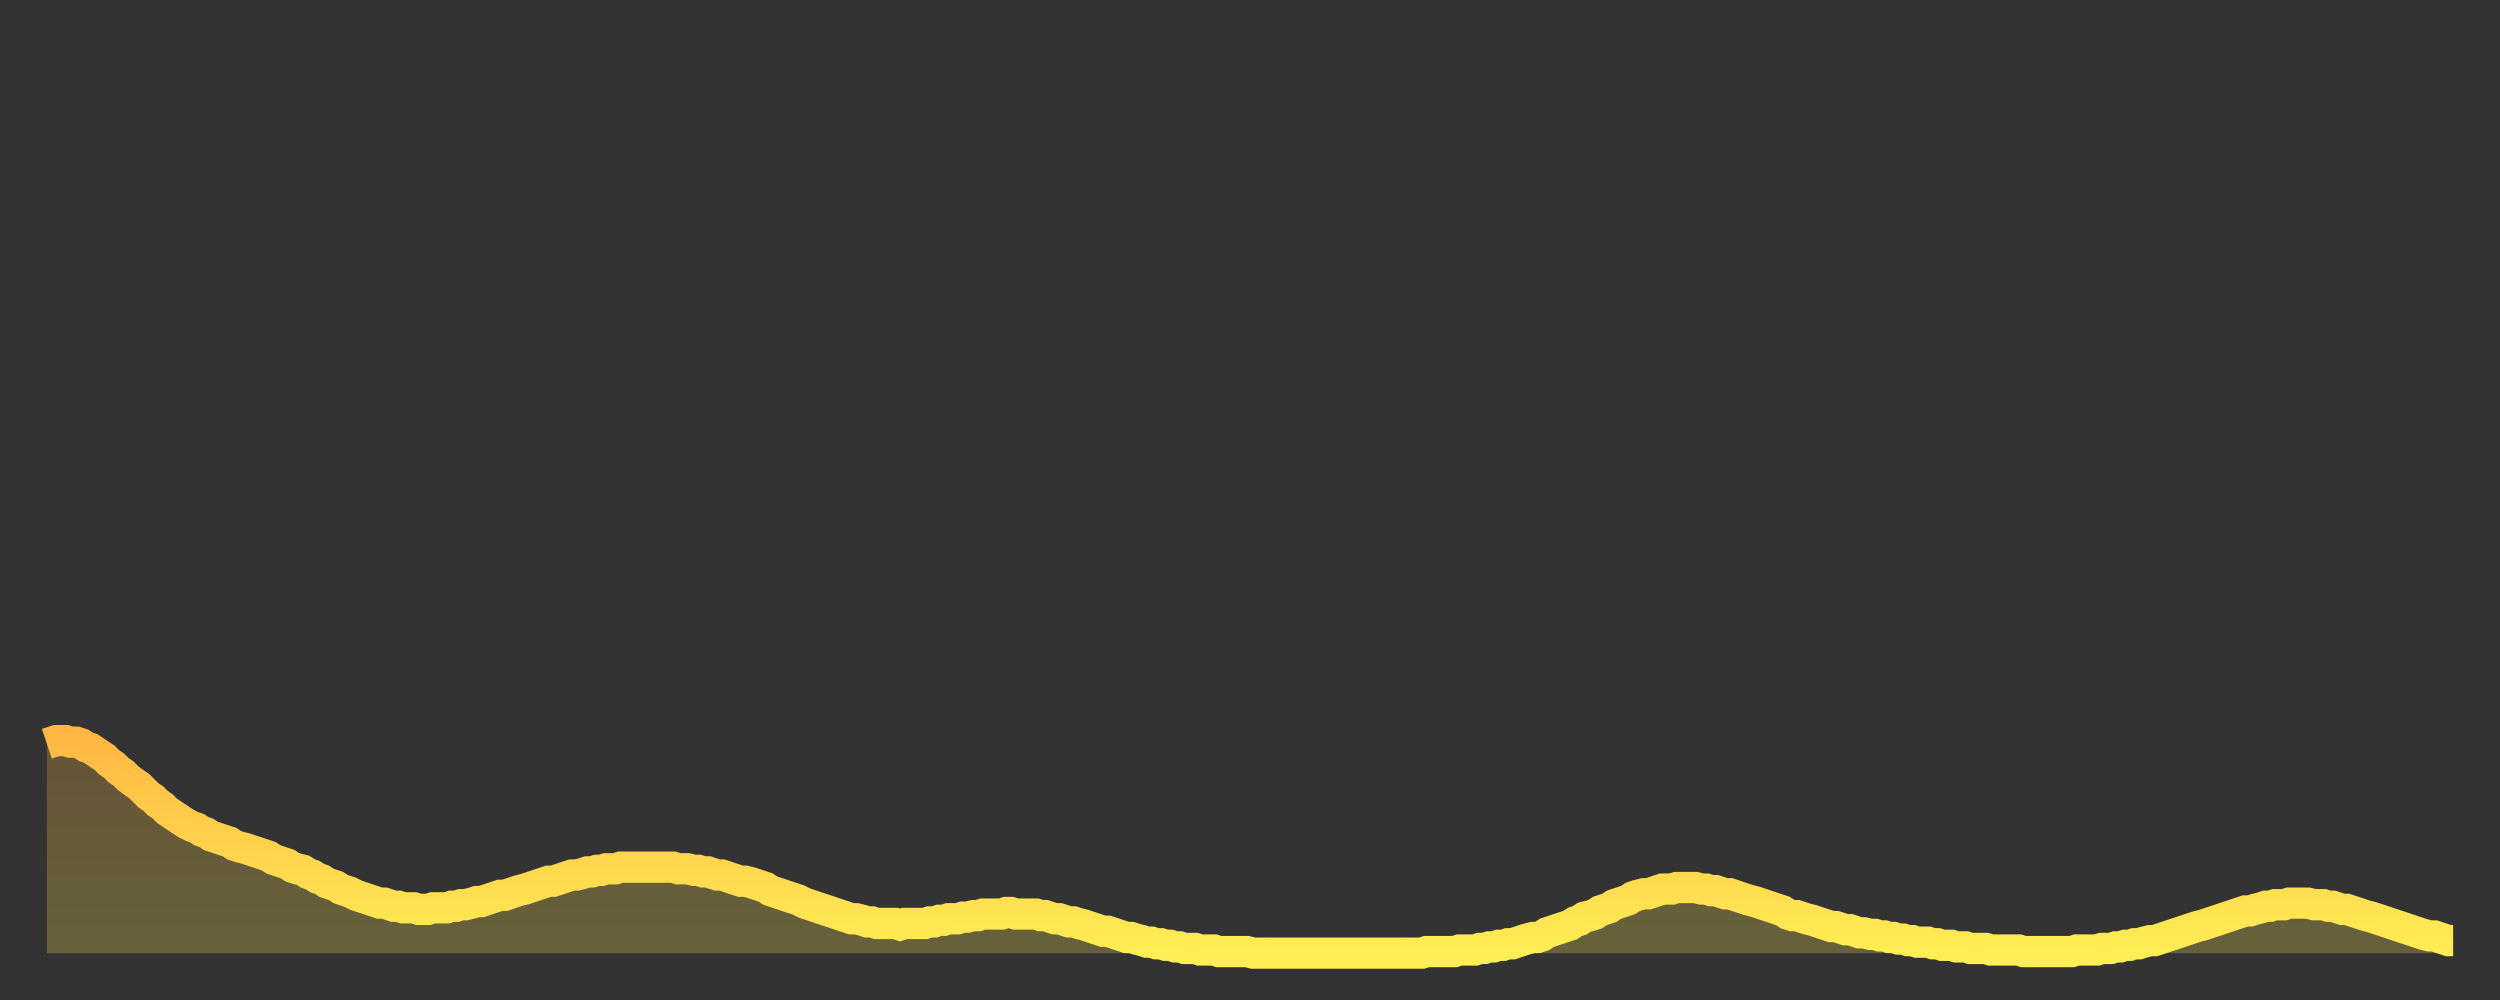 <?xml version="1.0" encoding="utf-8" ?>
<svg baseProfile="full" height="64" version="1.1" width="160" xmlns="http://www.w3.org/2000/svg" xmlns:ev="http://www.w3.org/2001/xml-events" xmlns:xlink="http://www.w3.org/1999/xlink"><rect width="100%" height="100%" fill="#333333" stroke="none"/><defs><linearGradient id="id2220084" x1="0" x2="0" y1="0" y2="1"><stop offset="0%" stop-color="#ffb843" /><stop offset="50%" stop-color="#ffd34c" /><stop offset="100%" stop-color="#ffee55" /></linearGradient></defs><g transform="translate(3,3)"><g><path d="M 0.0 44.6 0.3 44.5 0.6 44.4 0.9 44.4 1.2 44.4 1.5 44.5 1.9 44.5 2.2 44.6 2.5 44.8 2.8 44.9 3.1 45.1 3.4 45.3 3.7 45.5 4.0 45.8 4.3 46.0 4.6 46.3 4.9 46.5 5.2 46.8 5.6 47.1 5.9 47.3 6.2 47.6 6.5 47.9 6.8 48.1 7.1 48.4 7.4 48.6 7.7 48.9 8.0 49.1 8.3 49.3 8.6 49.5 8.9 49.7 9.3 49.9 9.6 50.0 9.9 50.2 10.2 50.3 10.5 50.5 10.8 50.6 11.1 50.7 11.4 50.8 11.7 50.9 12.0 51.1 12.3 51.2 12.7 51.3 13.0 51.4 13.3 51.5 13.6 51.6 13.9 51.7 14.2 51.8 14.5 52.0 14.8 52.1 15.1 52.2 15.4 52.3 15.7 52.5 16.0 52.6 16.4 52.7 16.7 52.9 17.0 53.0 17.3 53.2 17.6 53.3 17.9 53.5 18.2 53.6 18.5 53.7 18.8 53.9 19.1 54.0 19.4 54.1 19.8 54.3 20.1 54.4 20.4 54.5 20.7 54.6 21.0 54.7 21.3 54.8 21.6 54.8 21.9 54.9 22.2 55.0 22.5 55.0 22.8 55.1 23.1 55.1 23.5 55.1 23.8 55.2 24.1 55.2 24.4 55.2 24.7 55.1 25.0 55.1 25.3 55.1 25.6 55.1 25.9 55.0 26.2 55.0 26.5 54.9 26.8 54.9 27.2 54.8 27.5 54.7 27.8 54.7 28.1 54.6 28.4 54.5 28.7 54.4 29.0 54.3 29.3 54.3 29.6 54.2 29.9 54.1 30.2 54.0 30.6 53.9 30.9 53.8 31.2 53.7 31.5 53.6 31.8 53.5 32.1 53.4 32.4 53.4 32.7 53.3 33.0 53.2 33.3 53.1 33.6 53.0 33.9 53.0 34.3 52.9 34.6 52.8 34.9 52.8 35.2 52.7 35.5 52.7 35.8 52.6 36.1 52.6 36.4 52.6 36.7 52.5 37.0 52.5 37.3 52.5 37.7 52.5 38.0 52.5 38.3 52.5 38.6 52.5 38.9 52.5 39.2 52.5 39.5 52.5 39.8 52.5 40.1 52.5 40.4 52.6 40.7 52.6 41.0 52.6 41.4 52.7 41.7 52.7 42.0 52.8 42.3 52.8 42.6 52.9 42.9 53.0 43.2 53.0 43.5 53.1 43.8 53.2 44.1 53.3 44.4 53.4 44.7 53.4 45.1 53.5 45.4 53.6 45.7 53.7 46.0 53.8 46.3 54.0 46.6 54.1 46.9 54.2 47.2 54.3 47.5 54.4 47.8 54.5 48.1 54.6 48.5 54.8 48.8 54.9 49.1 55.0 49.4 55.1 49.7 55.2 50.0 55.3 50.3 55.4 50.6 55.5 50.9 55.6 51.2 55.7 51.5 55.8 51.8 55.8 52.2 55.9 52.5 56.0 52.8 56.0 53.1 56.1 53.4 56.1 53.7 56.1 54.0 56.1 54.3 56.1 54.6 56.2 54.9 56.1 55.2 56.1 55.6 56.1 55.9 56.1 56.2 56.1 56.5 56.0 56.8 56.0 57.1 55.9 57.4 55.9 57.7 55.8 58.0 55.8 58.3 55.8 58.6 55.7 58.9 55.7 59.3 55.6 59.6 55.6 59.9 55.5 60.2 55.5 60.5 55.5 60.8 55.5 61.1 55.5 61.4 55.4 61.7 55.4 62.0 55.5 62.3 55.5 62.6 55.5 63.0 55.5 63.3 55.5 63.6 55.6 63.9 55.6 64.2 55.7 64.5 55.8 64.8 55.8 65.1 55.9 65.4 56.0 65.7 56.0 66.0 56.1 66.4 56.2 66.7 56.3 67.0 56.4 67.3 56.5 67.6 56.6 67.9 56.6 68.2 56.7 68.5 56.8 68.8 56.9 69.1 57.0 69.4 57.0 69.7 57.1 70.1 57.2 70.4 57.3 70.7 57.3 71.0 57.4 71.3 57.4 71.6 57.5 71.9 57.5 72.2 57.6 72.5 57.6 72.8 57.7 73.1 57.7 73.5 57.7 73.8 57.8 74.1 57.8 74.4 57.8 74.7 57.8 75.0 57.9 75.3 57.9 75.6 57.9 75.9 57.9 76.2 57.9 76.5 57.9 76.8 57.9 77.2 58.0 77.5 58.0 77.8 58.0 78.1 58.0 78.4 58.0 78.7 58.0 79.0 58.0 79.3 58.0 79.6 58.0 79.9 58.0 80.2 58.0 80.5 58.0 80.9 58.0 81.2 58.0 81.5 58.0 81.8 58.0 82.1 58.0 82.4 58.0 82.7 58.0 83.0 58.0 83.3 58.0 83.6 58.0 83.9 58.0 84.3 58.0 84.6 58.0 84.9 58.0 85.2 58.0 85.5 58.0 85.8 58.0 86.1 58.0 86.4 58.0 86.7 58.0 87.0 58.0 87.3 58.0 87.6 58.0 88.0 58.0 88.3 57.9 88.6 57.9 88.9 57.9 89.2 57.9 89.5 57.9 89.8 57.9 90.1 57.9 90.4 57.8 90.7 57.8 91.0 57.8 91.4 57.8 91.7 57.7 92.0 57.7 92.3 57.6 92.6 57.6 92.9 57.5 93.2 57.5 93.5 57.4 93.8 57.4 94.1 57.3 94.4 57.2 94.7 57.1 95.1 57.0 95.4 57.0 95.7 56.9 96.0 56.7 96.3 56.6 96.6 56.5 96.9 56.4 97.2 56.3 97.5 56.2 97.8 56.0 98.1 55.9 98.4 55.7 98.8 55.6 99.1 55.5 99.4 55.3 99.7 55.2 100.0 55.1 100.3 54.9 100.6 54.8 100.9 54.7 101.2 54.6 101.5 54.4 101.8 54.3 102.2 54.2 102.5 54.2 102.8 54.1 103.1 54.0 103.4 53.9 103.7 53.9 104.0 53.9 104.3 53.8 104.6 53.8 104.9 53.8 105.2 53.8 105.5 53.8 105.9 53.9 106.2 53.9 106.5 54.0 106.8 54.0 107.1 54.1 107.4 54.2 107.7 54.2 108.0 54.3 108.3 54.4 108.6 54.5 108.9 54.6 109.3 54.7 109.6 54.8 109.9 54.9 110.2 55.0 110.5 55.1 110.8 55.2 111.1 55.3 111.4 55.5 111.7 55.6 112.0 55.6 112.3 55.7 112.6 55.8 113.0 55.9 113.3 56.0 113.6 56.1 113.9 56.2 114.2 56.3 114.5 56.3 114.8 56.4 115.1 56.5 115.4 56.5 115.7 56.6 116.0 56.7 116.3 56.7 116.7 56.8 117.0 56.8 117.3 56.9 117.6 56.9 117.9 57.0 118.2 57.0 118.5 57.1 118.8 57.1 119.1 57.2 119.4 57.2 119.7 57.3 120.1 57.3 120.4 57.3 120.7 57.4 121.0 57.4 121.3 57.5 121.6 57.5 121.9 57.5 122.2 57.6 122.5 57.6 122.8 57.6 123.1 57.7 123.4 57.7 123.8 57.7 124.1 57.7 124.4 57.8 124.7 57.8 125.0 57.8 125.3 57.8 125.6 57.8 125.9 57.8 126.2 57.8 126.5 57.9 126.8 57.9 127.2 57.9 127.5 57.9 127.8 57.9 128.1 57.9 128.4 57.9 128.7 57.9 129.0 57.9 129.3 57.9 129.6 57.9 129.9 57.8 130.2 57.8 130.5 57.8 130.9 57.8 131.2 57.8 131.5 57.7 131.8 57.7 132.1 57.7 132.4 57.6 132.7 57.6 133.0 57.5 133.3 57.5 133.6 57.4 133.9 57.4 134.2 57.3 134.6 57.2 134.9 57.2 135.2 57.1 135.5 57.0 135.8 56.9 136.1 56.8 136.4 56.7 136.7 56.6 137.0 56.5 137.3 56.4 137.6 56.3 138.0 56.2 138.3 56.1 138.6 56.0 138.9 55.9 139.2 55.8 139.5 55.7 139.8 55.6 140.1 55.5 140.4 55.4 140.7 55.3 141.0 55.3 141.3 55.2 141.7 55.1 142.0 55.0 142.3 55.0 142.6 54.9 142.9 54.9 143.2 54.9 143.5 54.8 143.8 54.8 144.1 54.8 144.4 54.8 144.7 54.8 145.1 54.9 145.4 54.9 145.7 54.9 146.0 55.0 146.3 55.0 146.6 55.1 146.9 55.2 147.2 55.2 147.5 55.3 147.8 55.4 148.1 55.5 148.4 55.6 148.8 55.7 149.1 55.8 149.4 55.9 149.7 56.0 150.0 56.1 150.3 56.2 150.6 56.3 150.9 56.4 151.2 56.5 151.5 56.6 151.8 56.7 152.1 56.8 152.5 56.9 152.8 56.9 153.1 57.0 153.4 57.1 153.7 57.2 154.0 57.2" fill="none" id="graph-curve" opacity="1" stroke="url(#id2220084)" stroke-width="2" /><path d="M 0 58 L 0.0 44.6 0.3 44.5 0.6 44.4 0.9 44.4 1.2 44.4 1.5 44.5 1.9 44.5 2.2 44.6 2.5 44.8 2.8 44.9 3.1 45.1 3.4 45.3 3.7 45.5 4.0 45.8 4.3 46.0 4.6 46.3 4.9 46.5 5.2 46.8 5.6 47.1 5.9 47.3 6.2 47.6 6.5 47.9 6.8 48.1 7.1 48.4 7.4 48.6 7.7 48.9 8.0 49.1 8.3 49.3 8.6 49.5 8.9 49.7 9.3 49.9 9.6 50.0 9.9 50.2 10.2 50.3 10.5 50.5 10.8 50.6 11.1 50.7 11.4 50.8 11.7 50.9 12.0 51.1 12.3 51.2 12.7 51.3 13.0 51.4 13.3 51.5 13.6 51.6 13.9 51.7 14.2 51.8 14.5 52.0 14.8 52.1 15.1 52.2 15.4 52.3 15.7 52.5 16.0 52.6 16.4 52.7 16.7 52.9 17.0 53.0 17.3 53.2 17.6 53.3 17.9 53.5 18.2 53.6 18.5 53.7 18.8 53.9 19.1 54.0 19.4 54.1 19.8 54.3 20.1 54.4 20.4 54.5 20.7 54.6 21.0 54.7 21.3 54.8 21.6 54.8 21.9 54.9 22.2 55.0 22.5 55.0 22.8 55.1 23.1 55.1 23.5 55.1 23.8 55.2 24.1 55.2 24.4 55.2 24.7 55.1 25.0 55.1 25.3 55.1 25.6 55.1 25.9 55.0 26.2 55.0 26.5 54.9 26.8 54.9 27.2 54.8 27.5 54.7 27.8 54.7 28.1 54.6 28.4 54.5 28.7 54.4 29.0 54.3 29.3 54.3 29.6 54.2 29.9 54.1 30.2 54.0 30.6 53.9 30.9 53.8 31.2 53.7 31.5 53.6 31.8 53.5 32.1 53.4 32.4 53.4 32.7 53.3 33.0 53.2 33.3 53.1 33.6 53.0 33.9 53.0 34.3 52.9 34.6 52.8 34.9 52.8 35.2 52.7 35.5 52.7 35.8 52.6 36.1 52.6 36.4 52.6 36.7 52.5 37.0 52.5 37.3 52.5 37.7 52.5 38.0 52.5 38.3 52.5 38.6 52.5 38.9 52.5 39.2 52.5 39.5 52.5 39.8 52.5 40.1 52.5 40.4 52.6 40.7 52.6 41.0 52.6 41.4 52.7 41.7 52.7 42.0 52.8 42.3 52.8 42.6 52.9 42.9 53.0 43.2 53.0 43.5 53.1 43.8 53.2 44.1 53.3 44.4 53.4 44.7 53.4 45.1 53.5 45.4 53.6 45.7 53.7 46.0 53.8 46.3 54.0 46.6 54.1 46.9 54.2 47.2 54.3 47.5 54.4 47.8 54.5 48.1 54.6 48.5 54.8 48.8 54.9 49.1 55.0 49.4 55.1 49.7 55.2 50.0 55.3 50.3 55.4 50.6 55.5 50.9 55.6 51.2 55.7 51.5 55.8 51.8 55.8 52.2 55.9 52.5 56.0 52.8 56.0 53.1 56.1 53.4 56.1 53.7 56.1 54.0 56.1 54.3 56.1 54.6 56.2 54.9 56.1 55.2 56.1 55.6 56.1 55.9 56.1 56.2 56.1 56.5 56.0 56.8 56.0 57.1 55.9 57.4 55.9 57.7 55.8 58.0 55.8 58.3 55.8 58.6 55.7 58.9 55.7 59.3 55.6 59.6 55.6 59.9 55.5 60.2 55.5 60.5 55.5 60.8 55.5 61.1 55.5 61.4 55.4 61.7 55.4 62.0 55.5 62.3 55.5 62.6 55.5 63.0 55.5 63.3 55.5 63.6 55.6 63.9 55.6 64.2 55.7 64.5 55.8 64.8 55.8 65.1 55.9 65.4 56.0 65.7 56.0 66.0 56.1 66.4 56.2 66.7 56.3 67.0 56.4 67.3 56.5 67.6 56.6 67.9 56.6 68.2 56.7 68.5 56.8 68.8 56.9 69.1 57.0 69.4 57.0 69.7 57.1 70.1 57.2 70.4 57.3 70.7 57.3 71.0 57.4 71.3 57.4 71.6 57.5 71.9 57.5 72.2 57.6 72.5 57.6 72.8 57.7 73.1 57.7 73.5 57.7 73.8 57.8 74.1 57.8 74.4 57.8 74.7 57.8 75.0 57.9 75.3 57.9 75.6 57.9 75.9 57.9 76.2 57.9 76.5 57.9 76.8 57.9 77.2 58.0 77.5 58.0 77.8 58.0 78.1 58.0 78.4 58.0 78.7 58.0 79.0 58.0 79.3 58.0 79.6 58.0 79.9 58.0 80.2 58.0 80.5 58.0 80.9 58.0 81.2 58.0 81.5 58.0 81.8 58.0 82.1 58.0 82.4 58.0 82.7 58.0 83.0 58.0 83.3 58.0 83.6 58.0 83.9 58.0 84.3 58.0 84.6 58.0 84.9 58.0 85.2 58.0 85.5 58.0 85.8 58.0 86.1 58.0 86.4 58.0 86.7 58.0 87.0 58.0 87.3 58.0 87.6 58.0 88.0 58.0 88.3 57.9 88.6 57.9 88.9 57.9 89.2 57.9 89.5 57.9 89.8 57.9 90.1 57.9 90.4 57.8 90.7 57.8 91.0 57.8 91.4 57.8 91.7 57.7 92.0 57.7 92.3 57.6 92.6 57.6 92.9 57.5 93.2 57.5 93.5 57.4 93.8 57.4 94.1 57.3 94.4 57.2 94.7 57.1 95.1 57.0 95.4 57.0 95.7 56.9 96.0 56.7 96.3 56.6 96.6 56.5 96.9 56.4 97.2 56.3 97.5 56.2 97.8 56.0 98.1 55.9 98.4 55.7 98.8 55.6 99.1 55.5 99.4 55.3 99.7 55.2 100.0 55.1 100.3 54.9 100.6 54.8 100.9 54.7 101.2 54.6 101.5 54.4 101.8 54.3 102.2 54.2 102.5 54.2 102.8 54.1 103.1 54.0 103.4 53.9 103.7 53.9 104.0 53.9 104.3 53.8 104.6 53.8 104.9 53.8 105.2 53.8 105.5 53.8 105.9 53.9 106.2 53.9 106.5 54.0 106.8 54.0 107.1 54.1 107.4 54.2 107.7 54.2 108.0 54.3 108.3 54.4 108.6 54.5 108.9 54.6 109.3 54.7 109.6 54.8 109.9 54.9 110.2 55.0 110.5 55.1 110.8 55.2 111.1 55.3 111.4 55.5 111.7 55.6 112.0 55.6 112.3 55.7 112.6 55.8 113.0 55.9 113.3 56.0 113.6 56.1 113.9 56.2 114.2 56.3 114.5 56.3 114.8 56.4 115.1 56.5 115.4 56.5 115.7 56.6 116.0 56.7 116.3 56.7 116.7 56.8 117.0 56.8 117.3 56.9 117.6 56.9 117.9 57.0 118.2 57.0 118.5 57.1 118.8 57.1 119.1 57.2 119.4 57.2 119.7 57.3 120.1 57.3 120.4 57.3 120.7 57.4 121.0 57.4 121.3 57.5 121.6 57.5 121.9 57.5 122.2 57.6 122.5 57.6 122.8 57.6 123.1 57.7 123.4 57.7 123.8 57.7 124.1 57.7 124.4 57.8 124.7 57.8 125.0 57.8 125.3 57.8 125.6 57.8 125.9 57.8 126.2 57.8 126.5 57.9 126.8 57.9 127.2 57.9 127.5 57.9 127.8 57.9 128.1 57.9 128.4 57.9 128.7 57.9 129.0 57.9 129.3 57.9 129.6 57.9 129.9 57.8 130.2 57.8 130.5 57.8 130.9 57.8 131.2 57.8 131.5 57.7 131.8 57.7 132.1 57.7 132.4 57.6 132.7 57.6 133.0 57.5 133.3 57.5 133.6 57.4 133.9 57.4 134.2 57.3 134.6 57.2 134.9 57.2 135.2 57.1 135.5 57.0 135.8 56.9 136.1 56.8 136.4 56.7 136.7 56.6 137.0 56.5 137.3 56.4 137.6 56.3 138.0 56.2 138.3 56.1 138.6 56.0 138.9 55.9 139.2 55.8 139.5 55.7 139.8 55.6 140.1 55.5 140.4 55.4 140.7 55.3 141.0 55.3 141.3 55.2 141.7 55.1 142.0 55.0 142.3 55.0 142.6 54.9 142.9 54.9 143.2 54.9 143.5 54.8 143.8 54.8 144.1 54.8 144.4 54.8 144.7 54.8 145.1 54.9 145.4 54.9 145.7 54.9 146.0 55.0 146.3 55.0 146.6 55.1 146.9 55.2 147.2 55.2 147.5 55.3 147.8 55.4 148.1 55.5 148.4 55.6 148.8 55.7 149.1 55.8 149.4 55.9 149.7 56.0 150.0 56.1 150.3 56.2 150.6 56.3 150.9 56.4 151.2 56.5 151.5 56.6 151.8 56.7 152.1 56.8 152.5 56.9 152.8 56.9 153.1 57.0 153.4 57.1 153.7 57.2 154.0 57.2 154 58" fill="url(#id2220084)" fill-opacity=".25" id="graph-shadow" /></g></g></svg>